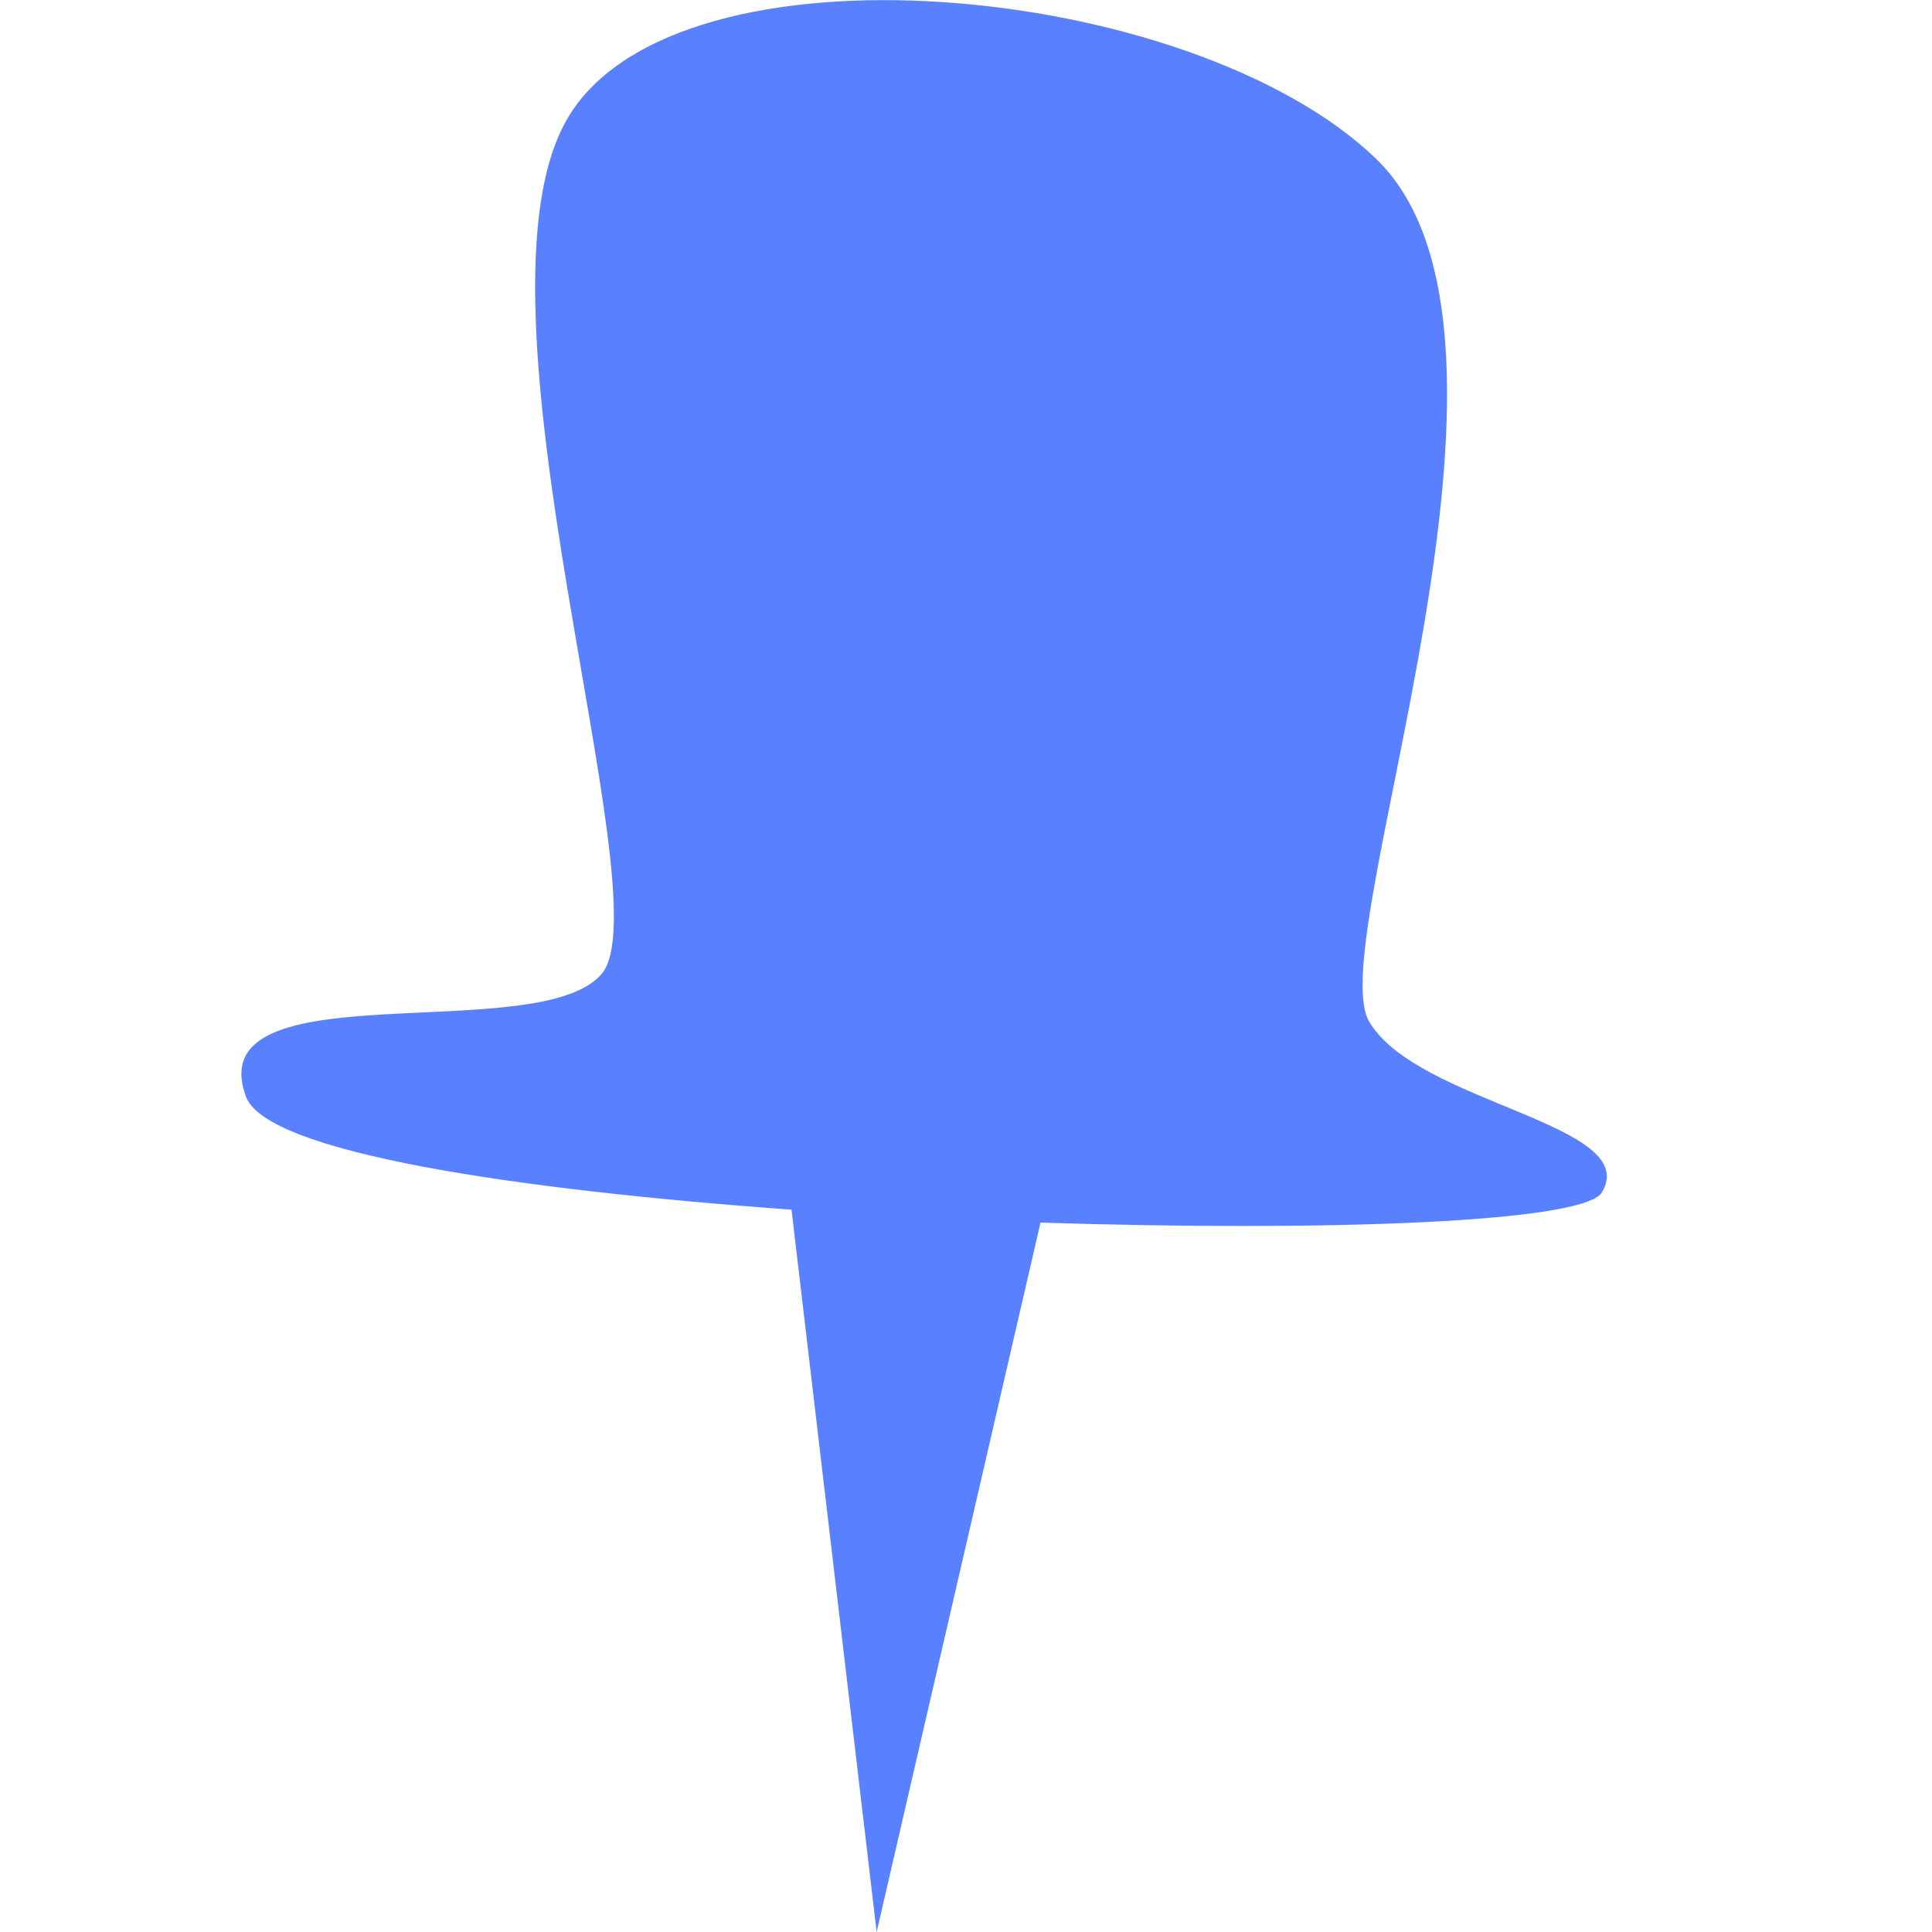 <?xml version="1.0" encoding="UTF-8" standalone="no"?>
<svg
   xmlns:dc="http://purl.org/dc/elements/1.1/"
   xmlns:cc="http://creativecommons.org/ns#"
   xmlns:rdf="http://www.w3.org/1999/02/22-rdf-syntax-ns#"
   xmlns:svg="http://www.w3.org/2000/svg"
   xmlns="http://www.w3.org/2000/svg"
   id="svg2"
   version="1.1"
   width="16"
   height="16">
  <defs
     id="defs12" />
  <path
     style="fill:#5981ff;stroke-width:0.085;fill-opacity:1"
     d="M 7.814 0.018 C 6.447 -0.075 5.157 0.209 4.703 0.975 C 3.796 2.506 5.497 7.437 4.986 8.061 C 4.476 8.684 1.64 8.005 2.037 9.082 C 2.208 9.545 4.261 9.852 6.555 10.018 L 7.26 16 L 8.617 10.125 C 10.978 10.201 13.116 10.125 13.266 9.875 C 13.606 9.308 11.735 9.139 11.338 8.459 C 10.941 7.779 12.926 2.789 11.395 1.314 C 10.629 0.577 9.182 0.11 7.814 0.018 z "
     id="path16" />
</svg>
